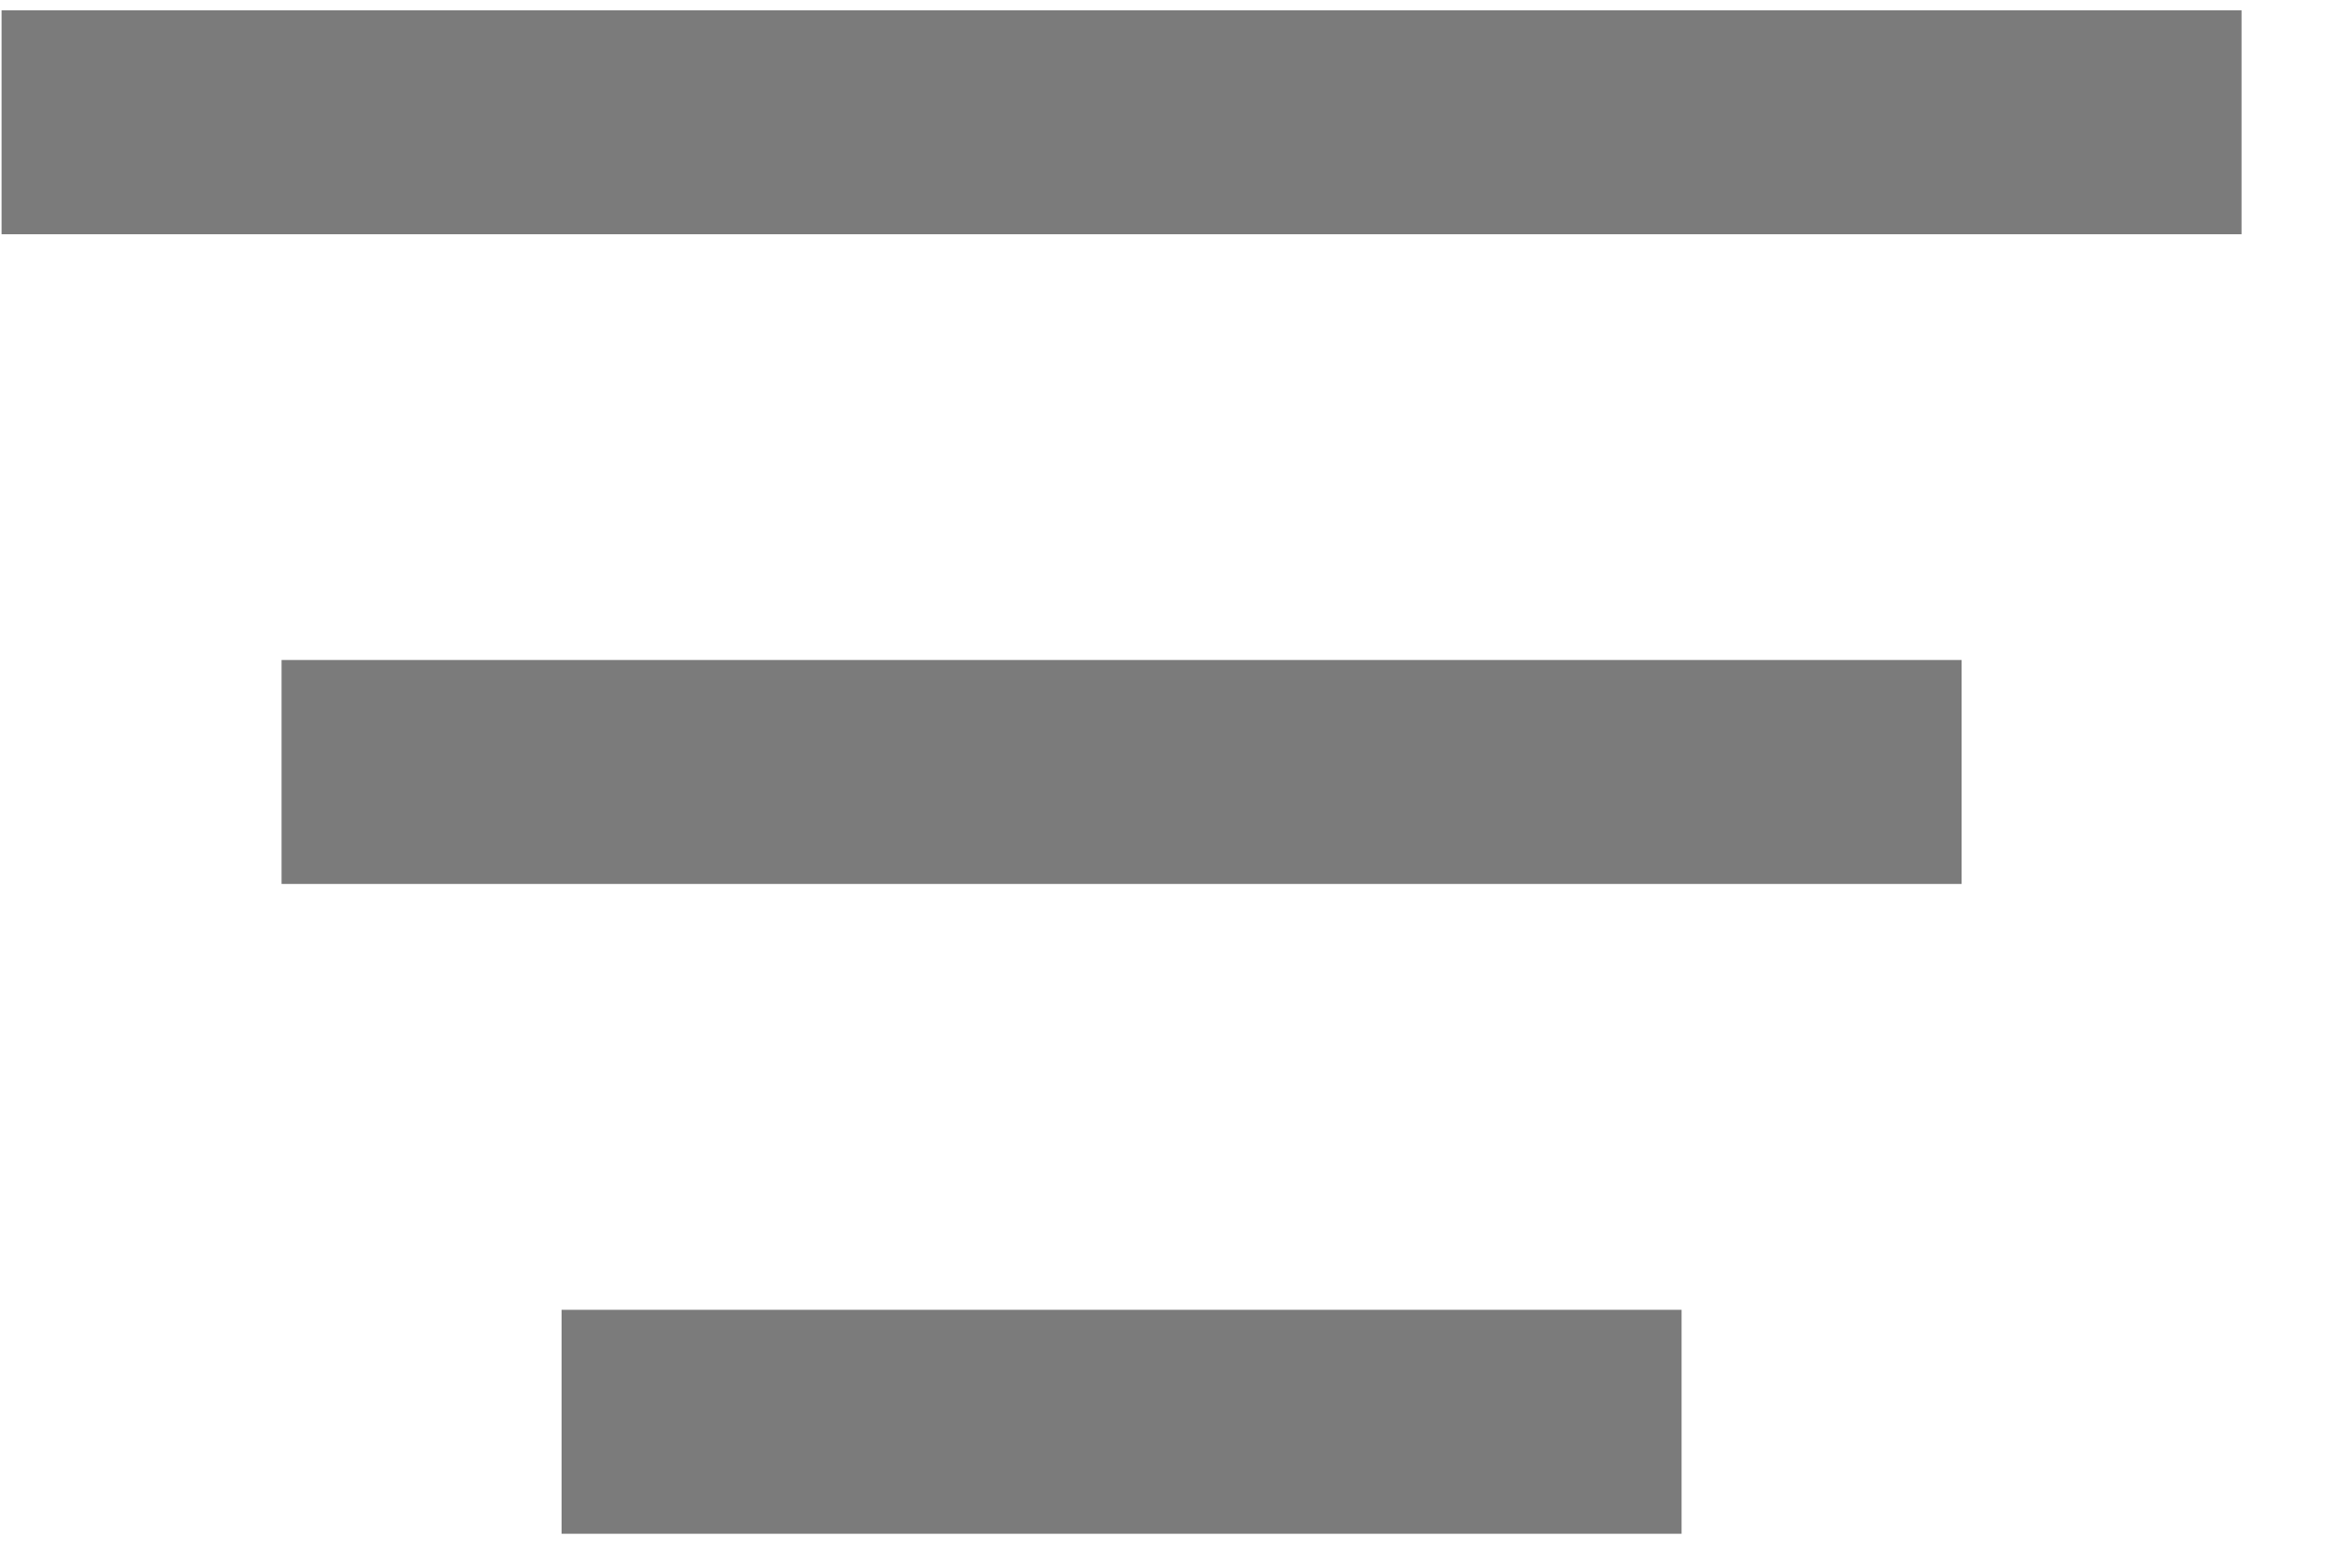 <svg xmlns="http://www.w3.org/2000/svg" width="21" height="14" viewBox="0 0 21 14" fill="none"><path fill-rule="evenodd" clip-rule="evenodd" d="M0.014 0.092H20.014V2.092H0.014V0.092ZM2.514 5.894H17.514V7.894H2.514V5.894ZM15.014 11.697H5.014V13.697H15.014V11.697Z" fill="#7B7B7B"></path></svg>